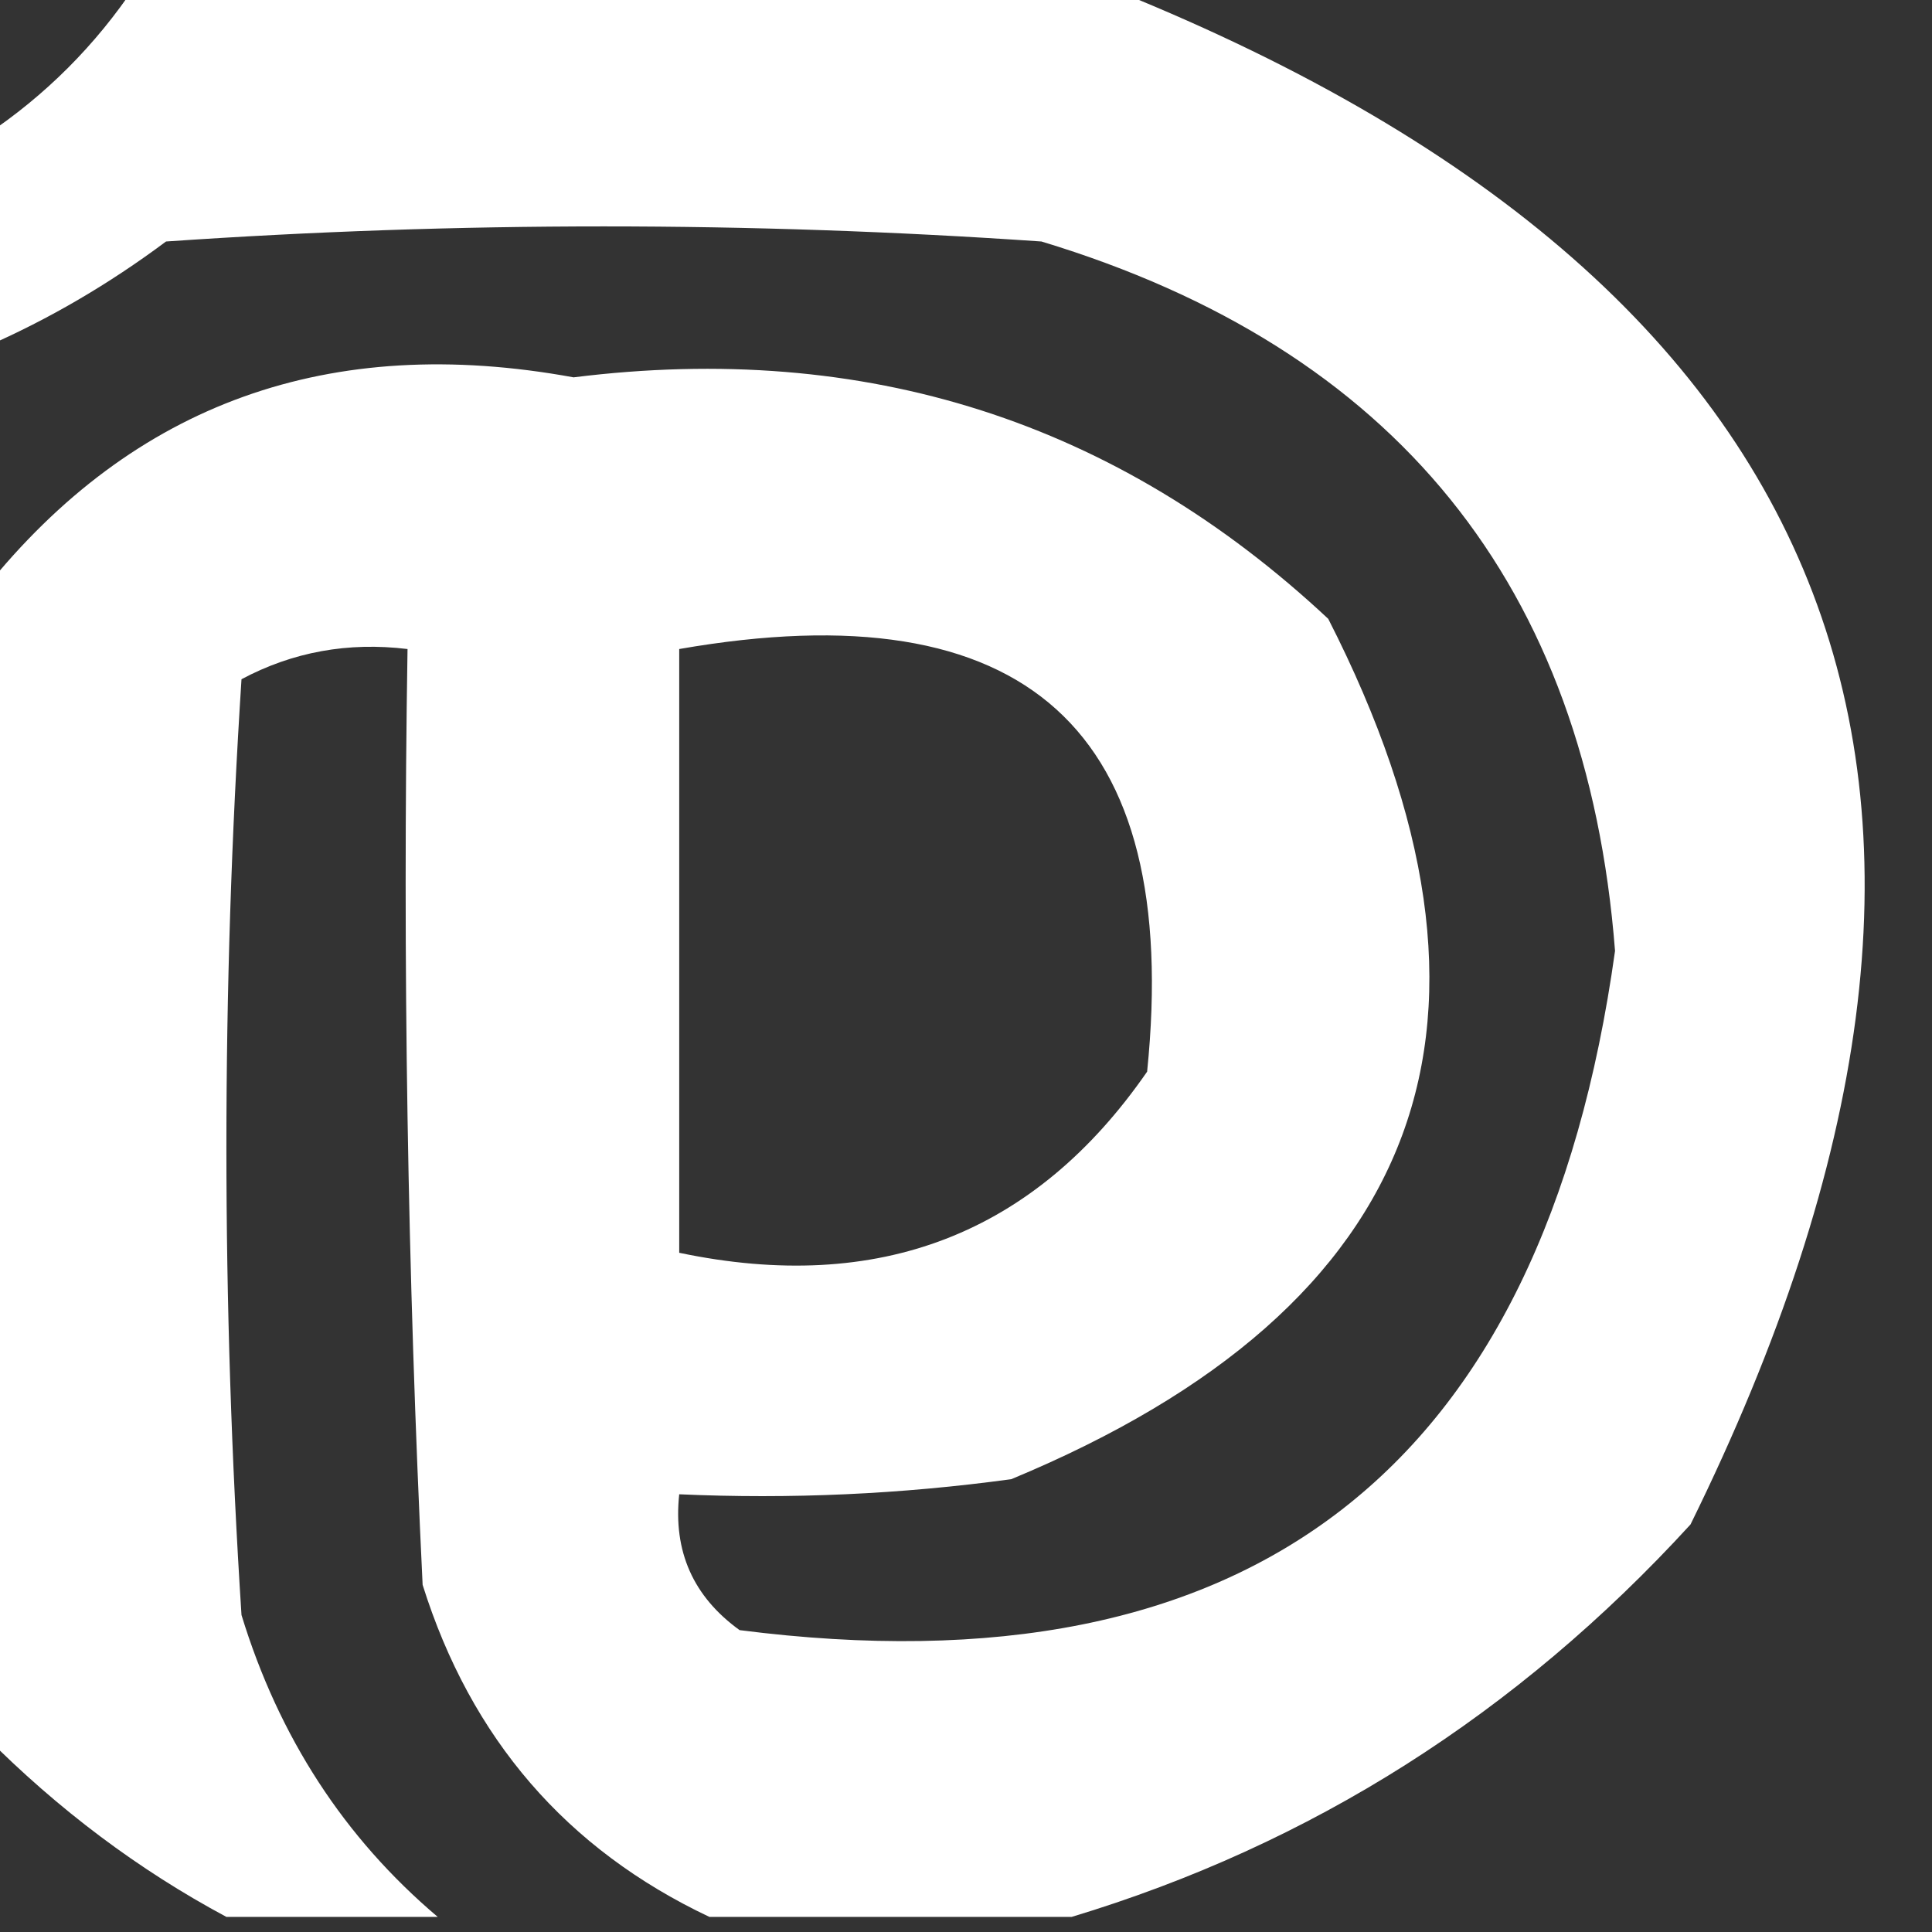 <svg xmlns="http://www.w3.org/2000/svg" version="1.1" width="64px" height="64px" style="shape-rendering:geometricPrecision; text-rendering:geometricPrecision; image-rendering:optimizeQuality; fill-rule:evenodd; clip-rule:evenodd" xmlns:xlink="http://www.w3.org/1999/xlink">
<rect width="100%" height="100%" fill="#333333" stroke="none"/>
<g><path style="opacity:1" fill="#FFFFFF" d="M 4.5,-0.5 C 15.167,-0.5 25.833,-0.5 36.5,-0.5C 61.396,9.346 67.896,26.346 56,50.5C 50.258,56.775 43.425,61.108 35.5,63.5C 31.5,63.5 27.5,63.5 23.5,63.5C 18.766,61.261 15.599,57.594 14,52.5C 13.5,42.172 13.334,31.839 13.5,21.5C 11.533,21.261 9.699,21.594 8,22.5C 7.333,32.833 7.333,43.167 8,53.5C 9.239,57.546 11.405,60.88 14.5,63.5C 12.167,63.5 9.833,63.5 7.5,63.5C 4.596,61.945 1.93,59.945 -0.5,57.5C -0.5,44.833 -0.5,32.167 -0.5,19.5C 4.424,13.354 10.924,11.021 19,12.5C 28.67,11.291 37.004,13.958 44,20.5C 50.775,33.783 47.275,43.283 33.5,49C 29.848,49.499 26.182,49.665 22.5,49.5C 22.297,51.39 22.963,52.89 24.5,54C 41.441,56.17 51.108,48.67 53.5,31.5C 52.556,19.382 46.222,11.549 34.5,8C 24.833,7.333 15.167,7.333 5.5,8C 3.595,9.421 1.595,10.588 -0.5,11.5C -0.5,9.167 -0.5,6.833 -0.5,4.5C 1.5,3.167 3.167,1.5 4.5,-0.5 Z M 22.5,21.5 C 33.988,19.496 39.155,24.162 38,35.5C 34.275,40.885 29.108,42.885 22.5,41.5C 22.5,34.833 22.5,28.167 22.5,21.5 Z"/></g>
</svg>
